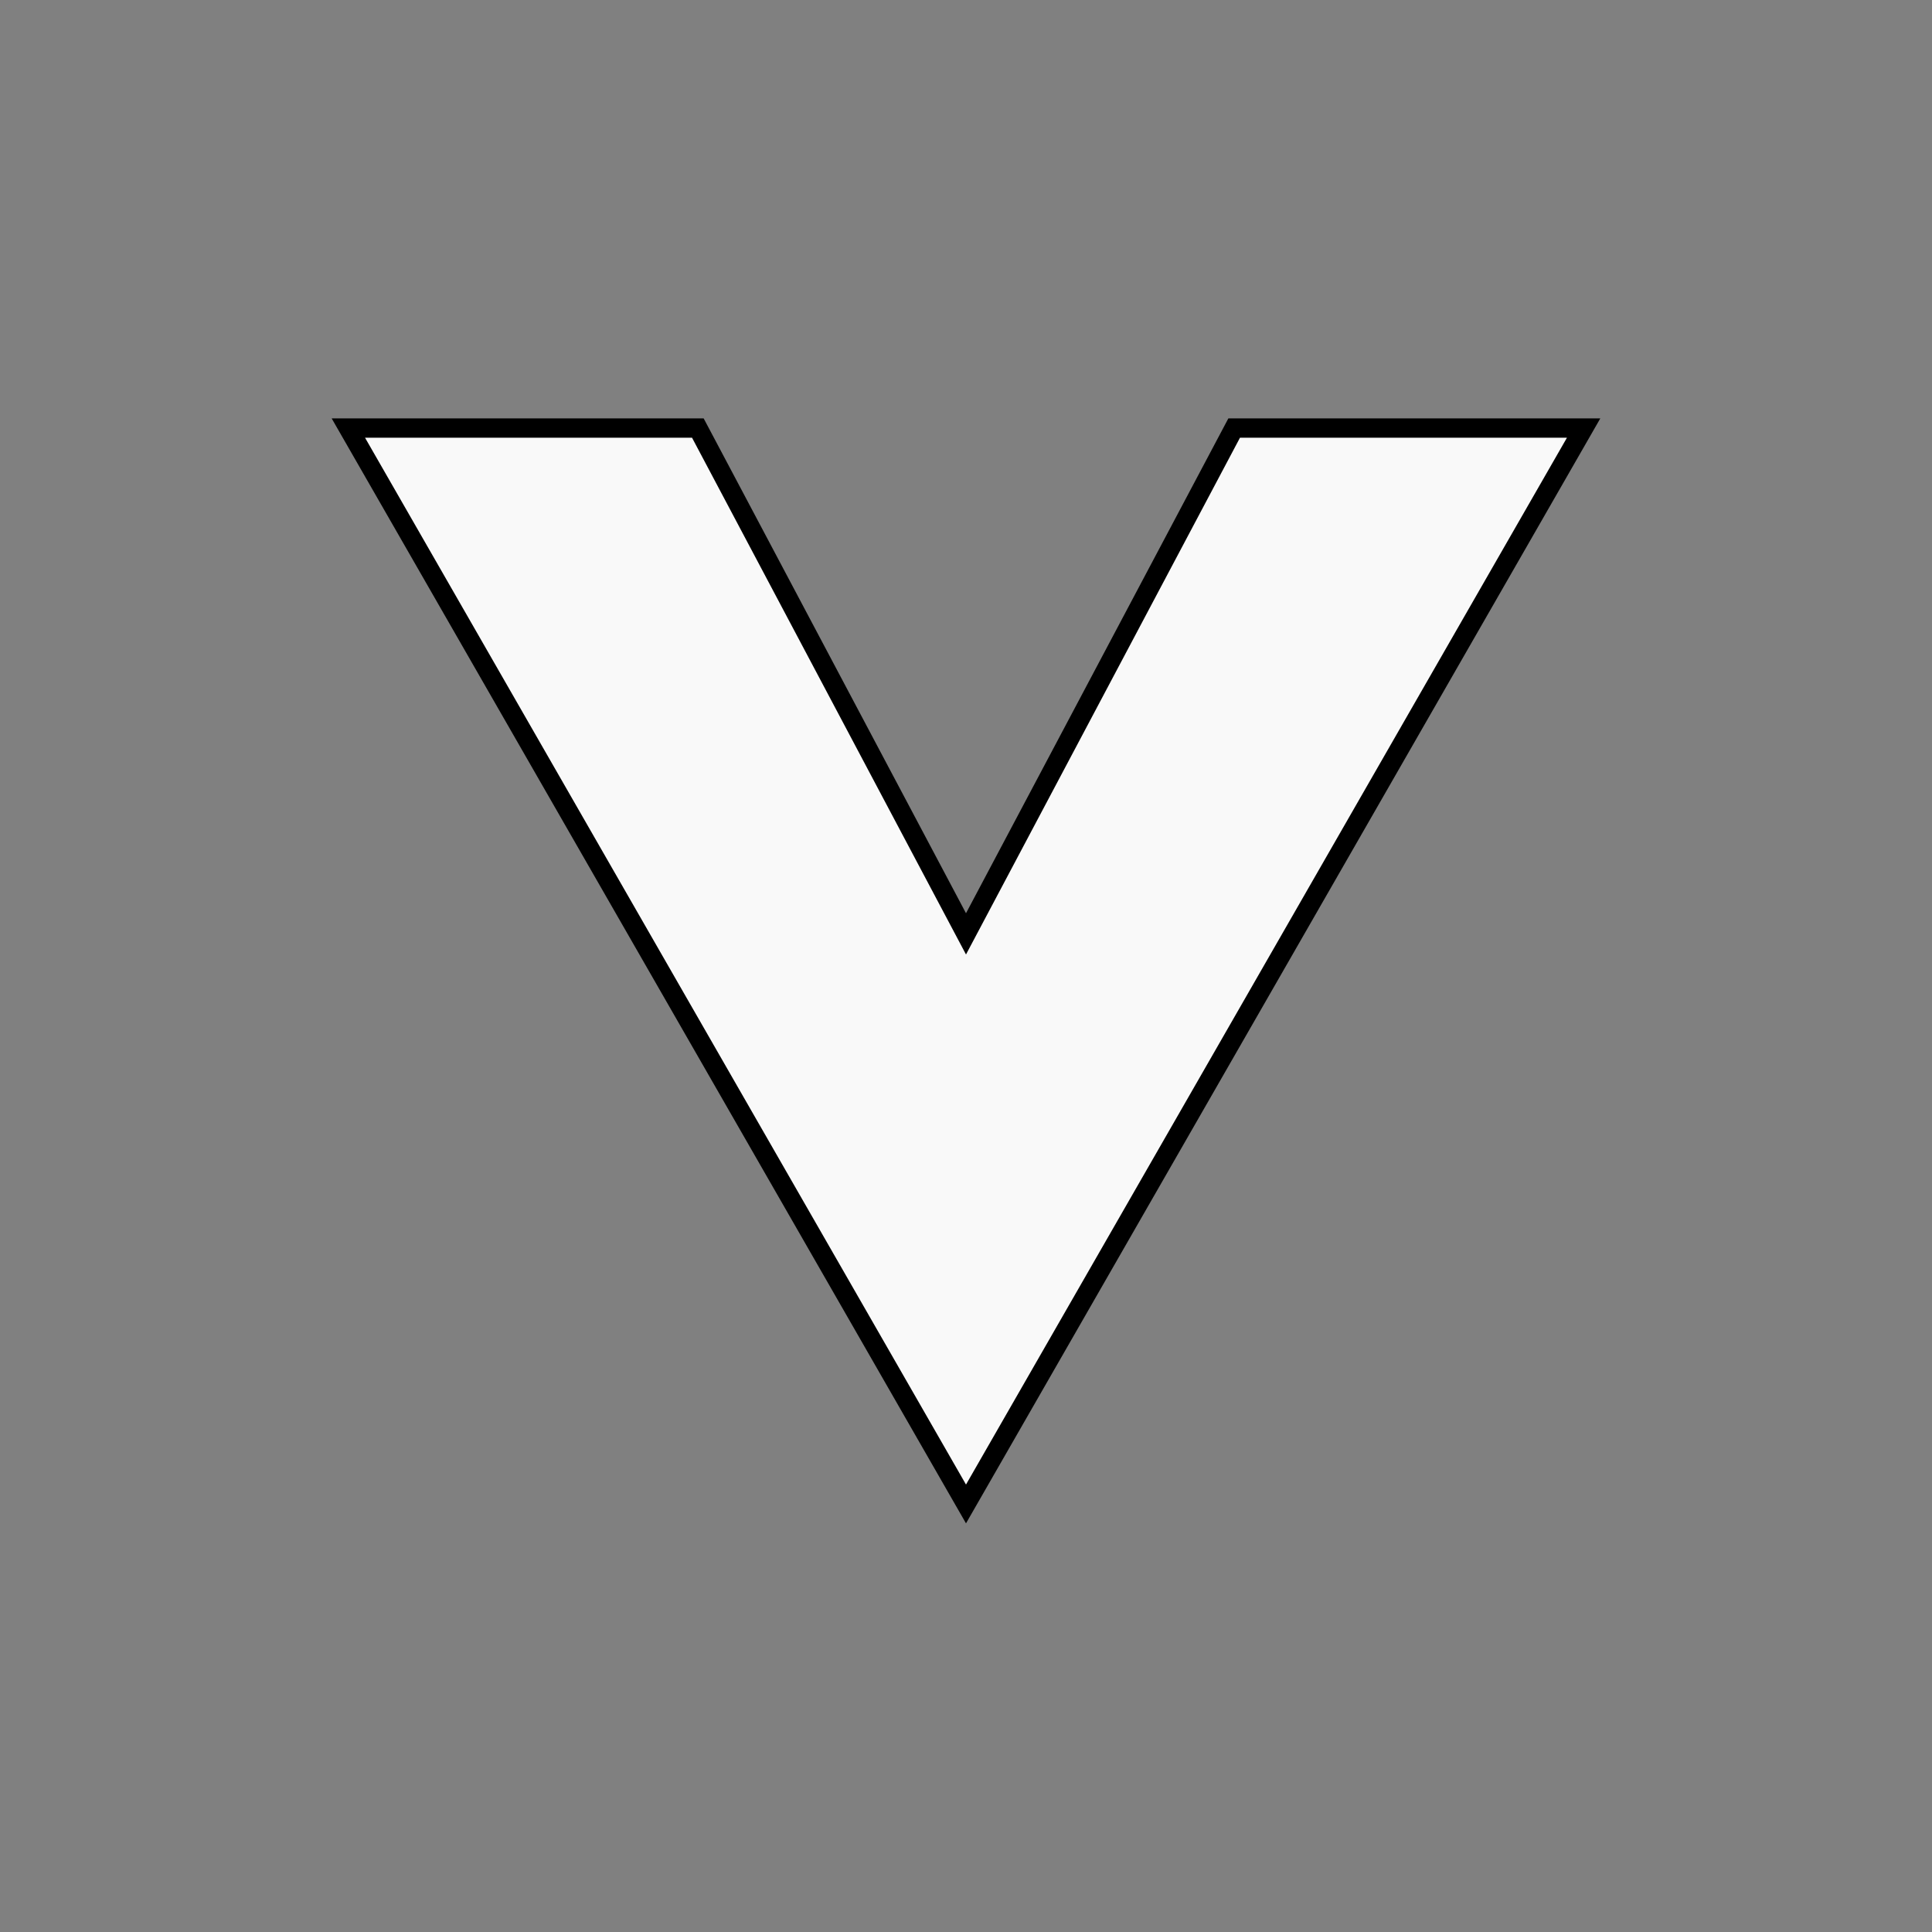 <svg xmlns="http://www.w3.org/2000/svg" width="100" height="100"><rect width="100%" height="100%" fill="#808080" stroke="none"/><path fill="#F9F9F9" stroke="null" d="M36.12 22.155H18.03L50 77.845l31.969-55.69H63.881L50 48.337z"/></svg>